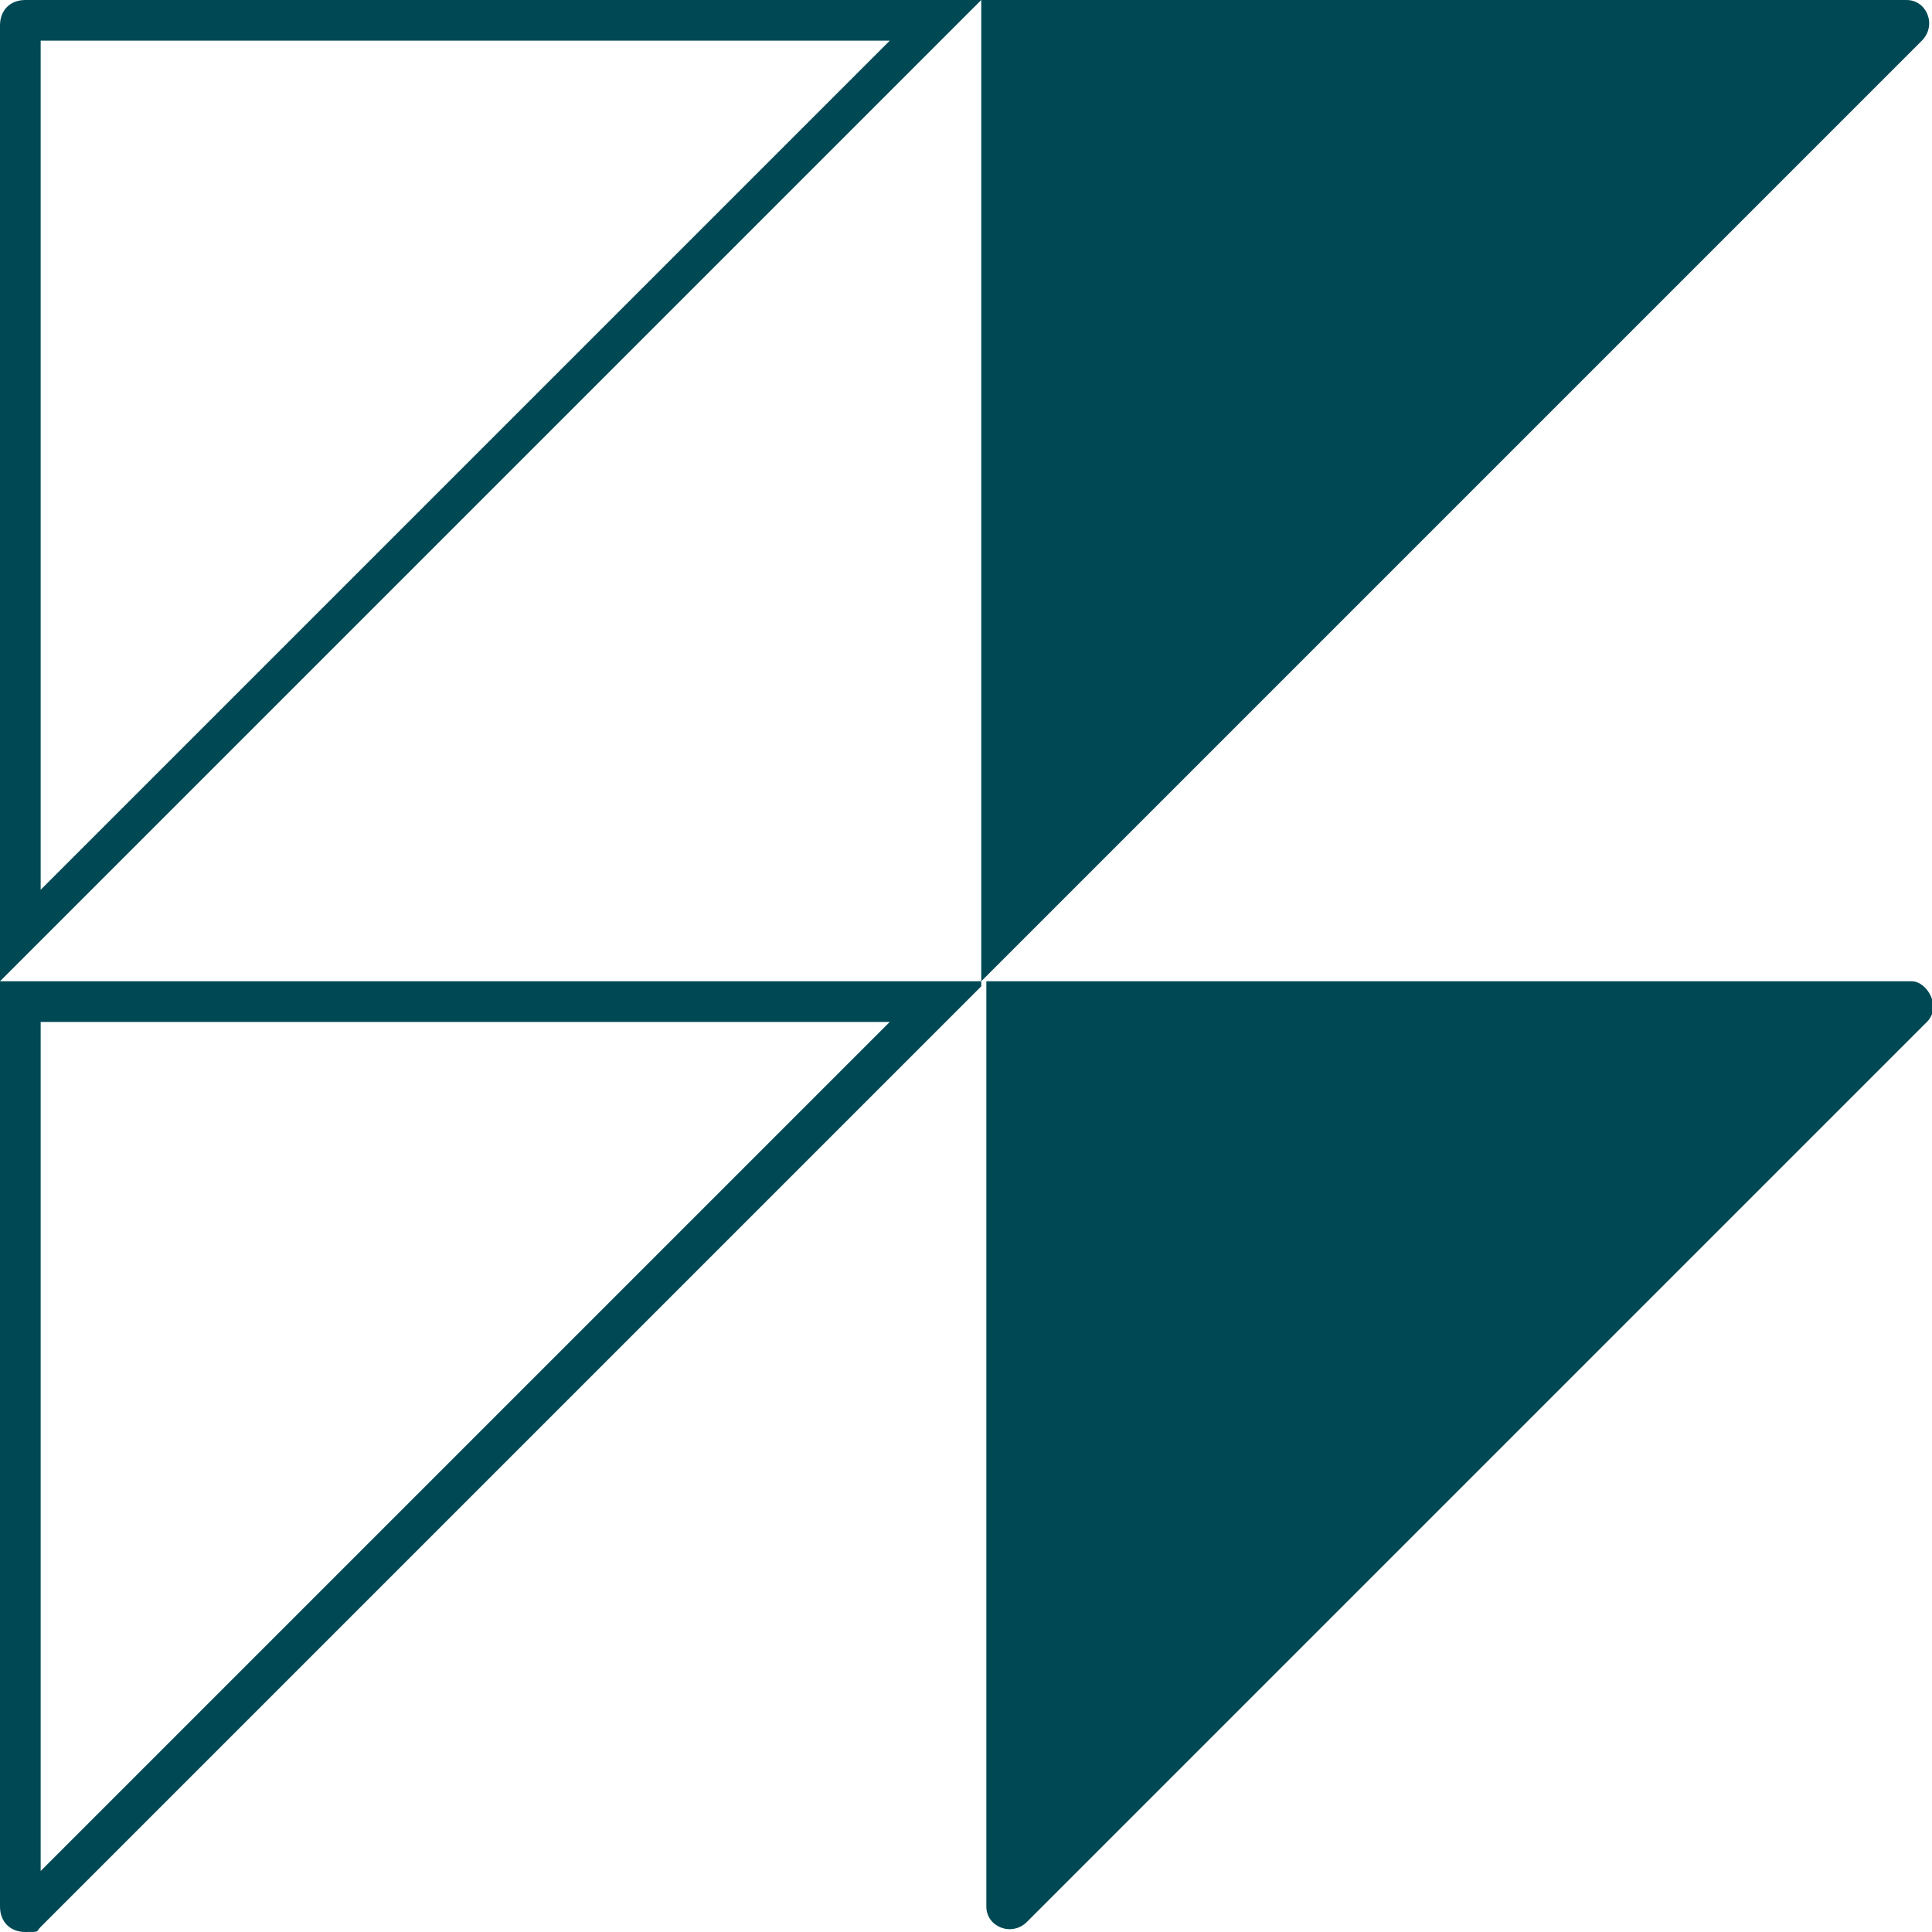 <?xml version="1.0" encoding="UTF-8"?>
<svg id="Ebene_1" xmlns="http://www.w3.org/2000/svg" version="1.1" viewBox="0 0 38 38">
  <!-- Generator: Adobe Illustrator 29.5.0, SVG Export Plug-In . SVG Version: 2.1.0 Build 137)  -->
  <defs>
    <style>
      .st0 {
        fill: #004954;
      }
    </style>
  </defs>
  <path class="st0" d="M19.3,0v19.3L37.8.8C38.1.5,37.9,0,37.5,0h-18.2Z"/>
  <path class="st0" d="M20.2,37.8l17.7-17.7c.3-.3,0-.8-.3-.8h-18.2v18.2c0,.4.5.6.8.3Z"/>
  <g>
    <path class="st0" d="M17.5.8L.8,17.5V.8h16.7M19.3,0H.5c-.3,0-.5.2-.5.5v18.8L19.3,0h0Z"/>
    <path class="st0" d="M17.5,20.1L.8,36.8v-16.7h16.7M19.3,19.3H0v18.2c0,.3.2.5.5.5s.2,0,.3-.1l18.5-18.5h0Z"/>
  </g>
</svg>
